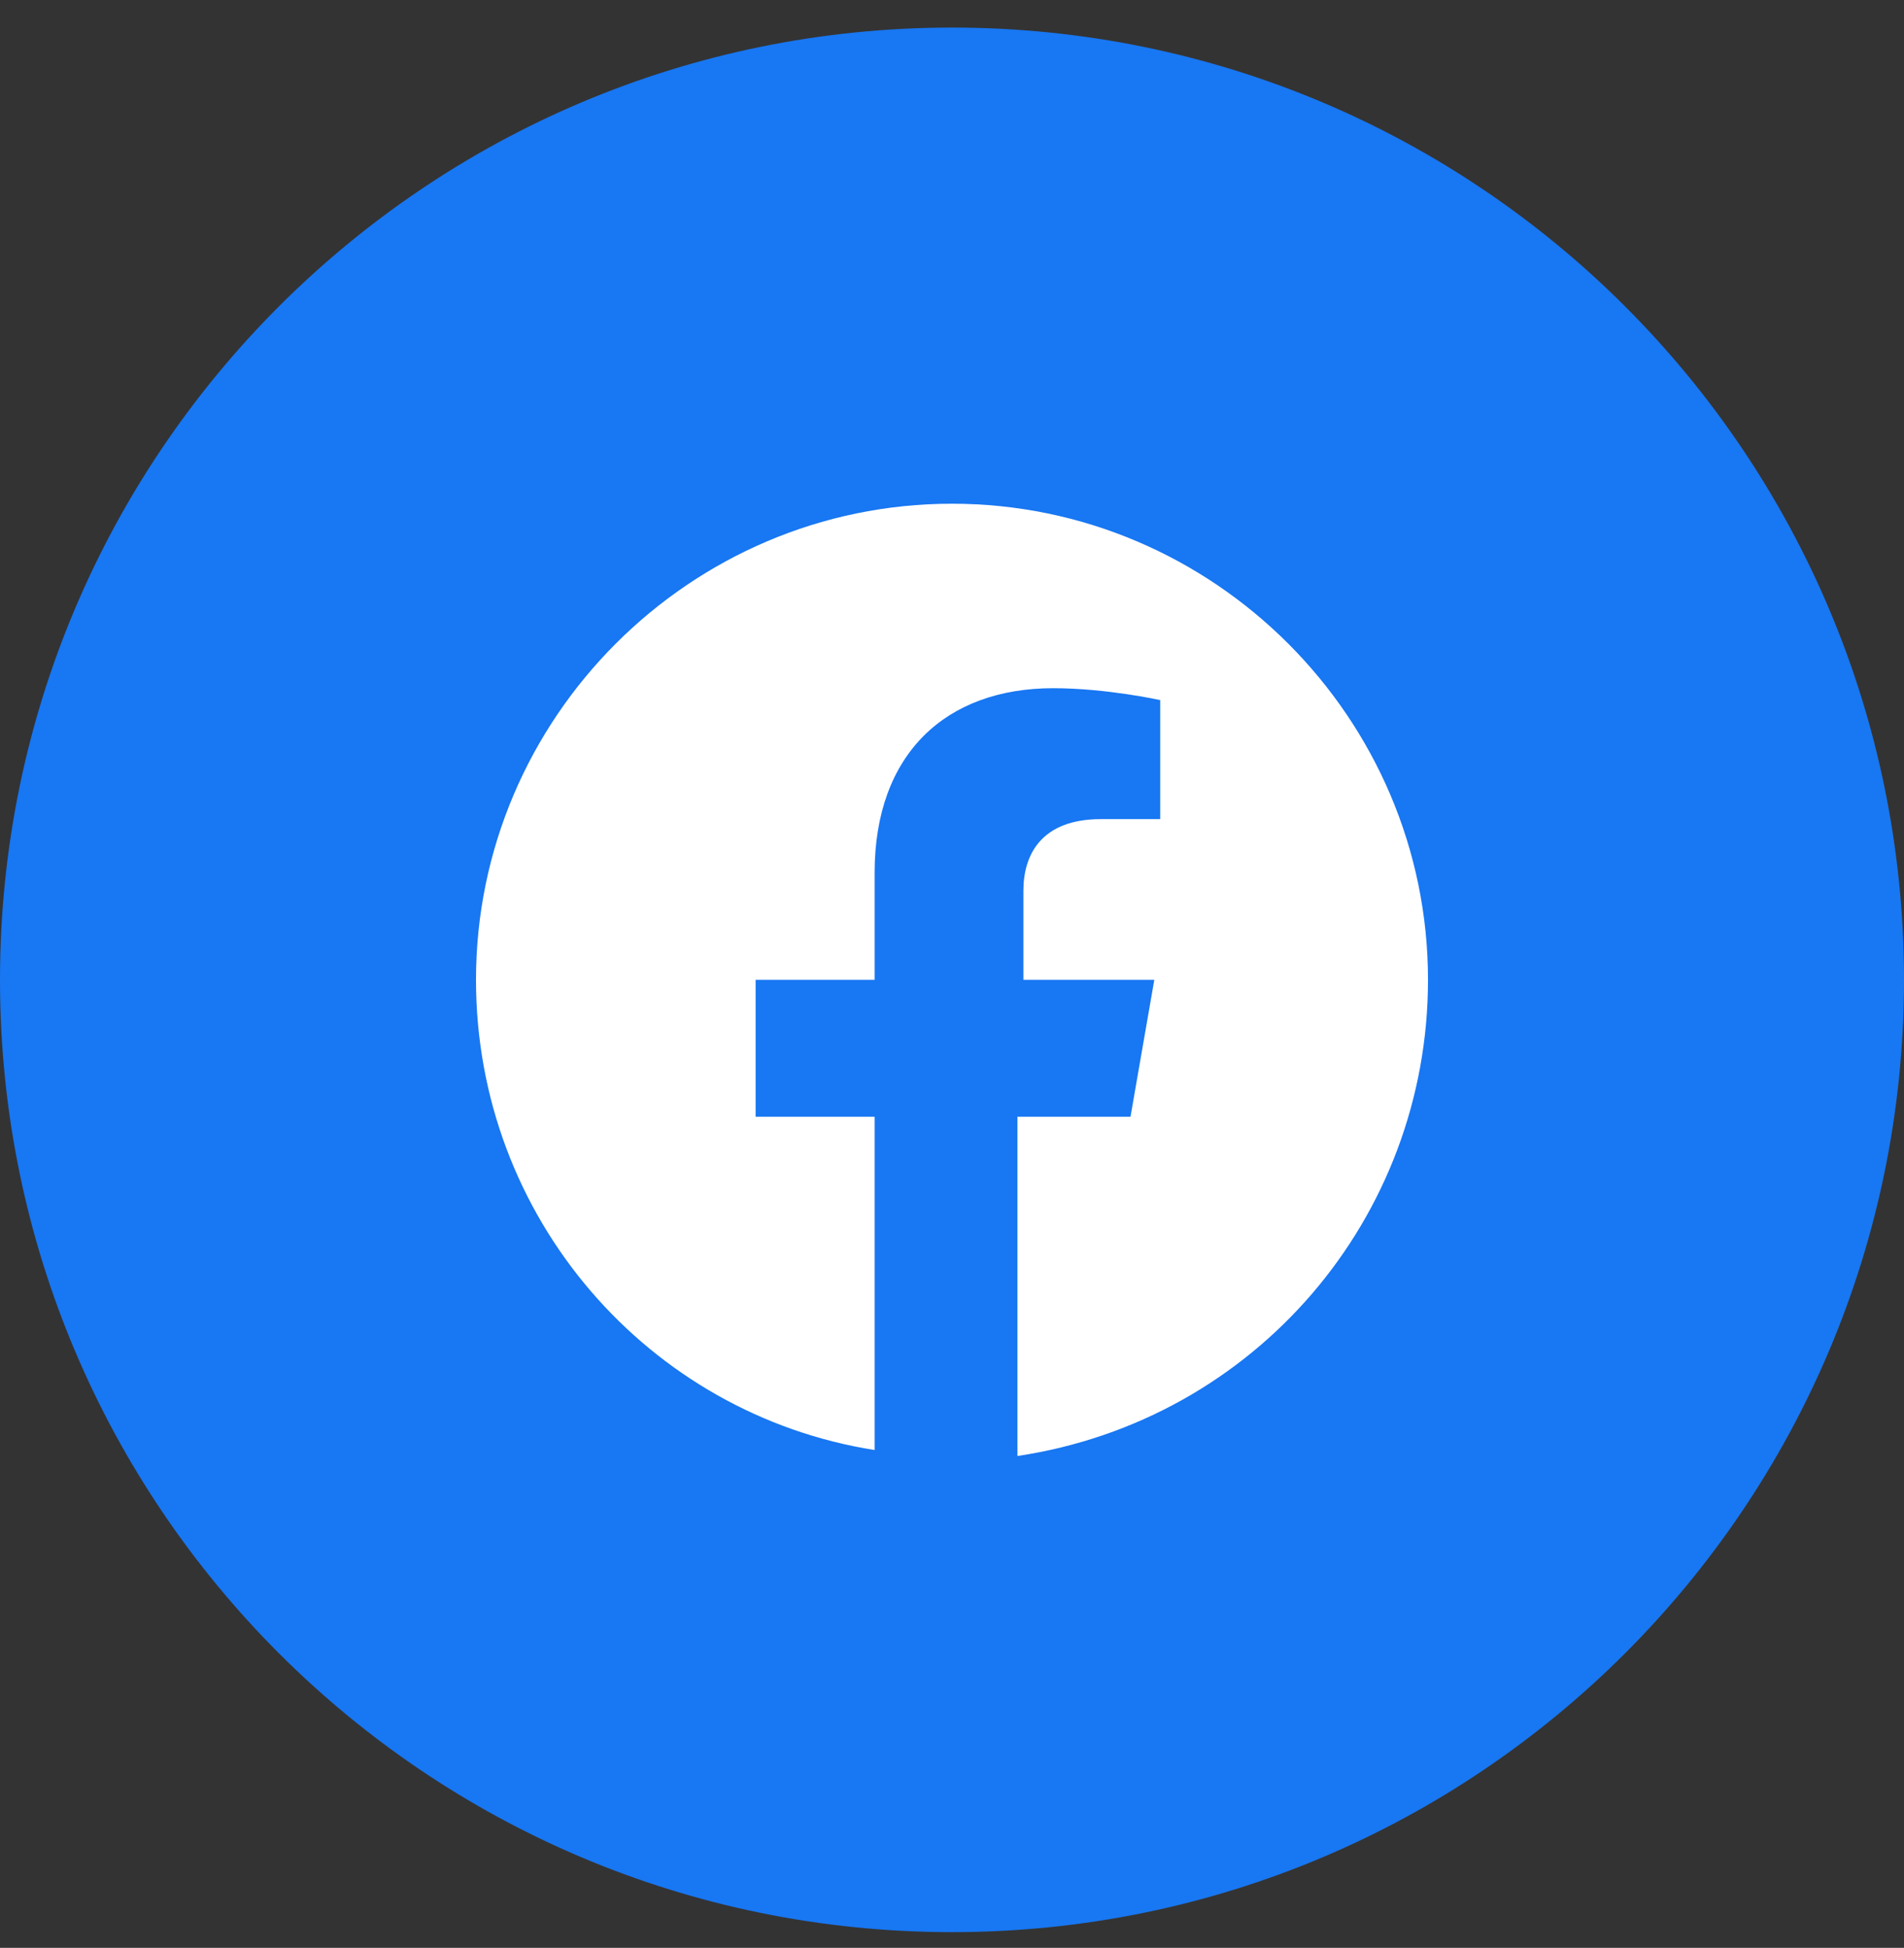 <svg width="44" height="45" viewBox="0 0 44 45" fill="none" xmlns="http://www.w3.org/2000/svg">
<rect x="0" y="0" width="44" height="45" fill="#333333" stroke="none"/>
<path d="M0 22.637C0 34.787 9.85 44.637 22 44.637C34.15 44.637 44 34.787 44 22.637C44 10.486 34.15 0.637 22 0.637C9.85 0.637 0 10.486 0 22.637Z" fill="#1877F2"/>
<path d="M33 22.637C33 16.587 28.05 11.637 22 11.637C15.95 11.637 11 16.587 11 22.637C11 28.137 14.988 32.674 20.212 33.499V25.799H17.462V22.637H20.212V20.162C20.212 17.412 21.863 15.899 24.337 15.899C25.575 15.899 26.812 16.174 26.812 16.174V18.924H25.438C24.062 18.924 23.65 19.749 23.65 20.574V22.637H26.675L26.125 25.799H23.512V33.637C29.012 32.812 33 28.137 33 22.637Z" fill="white"/>
</svg>
